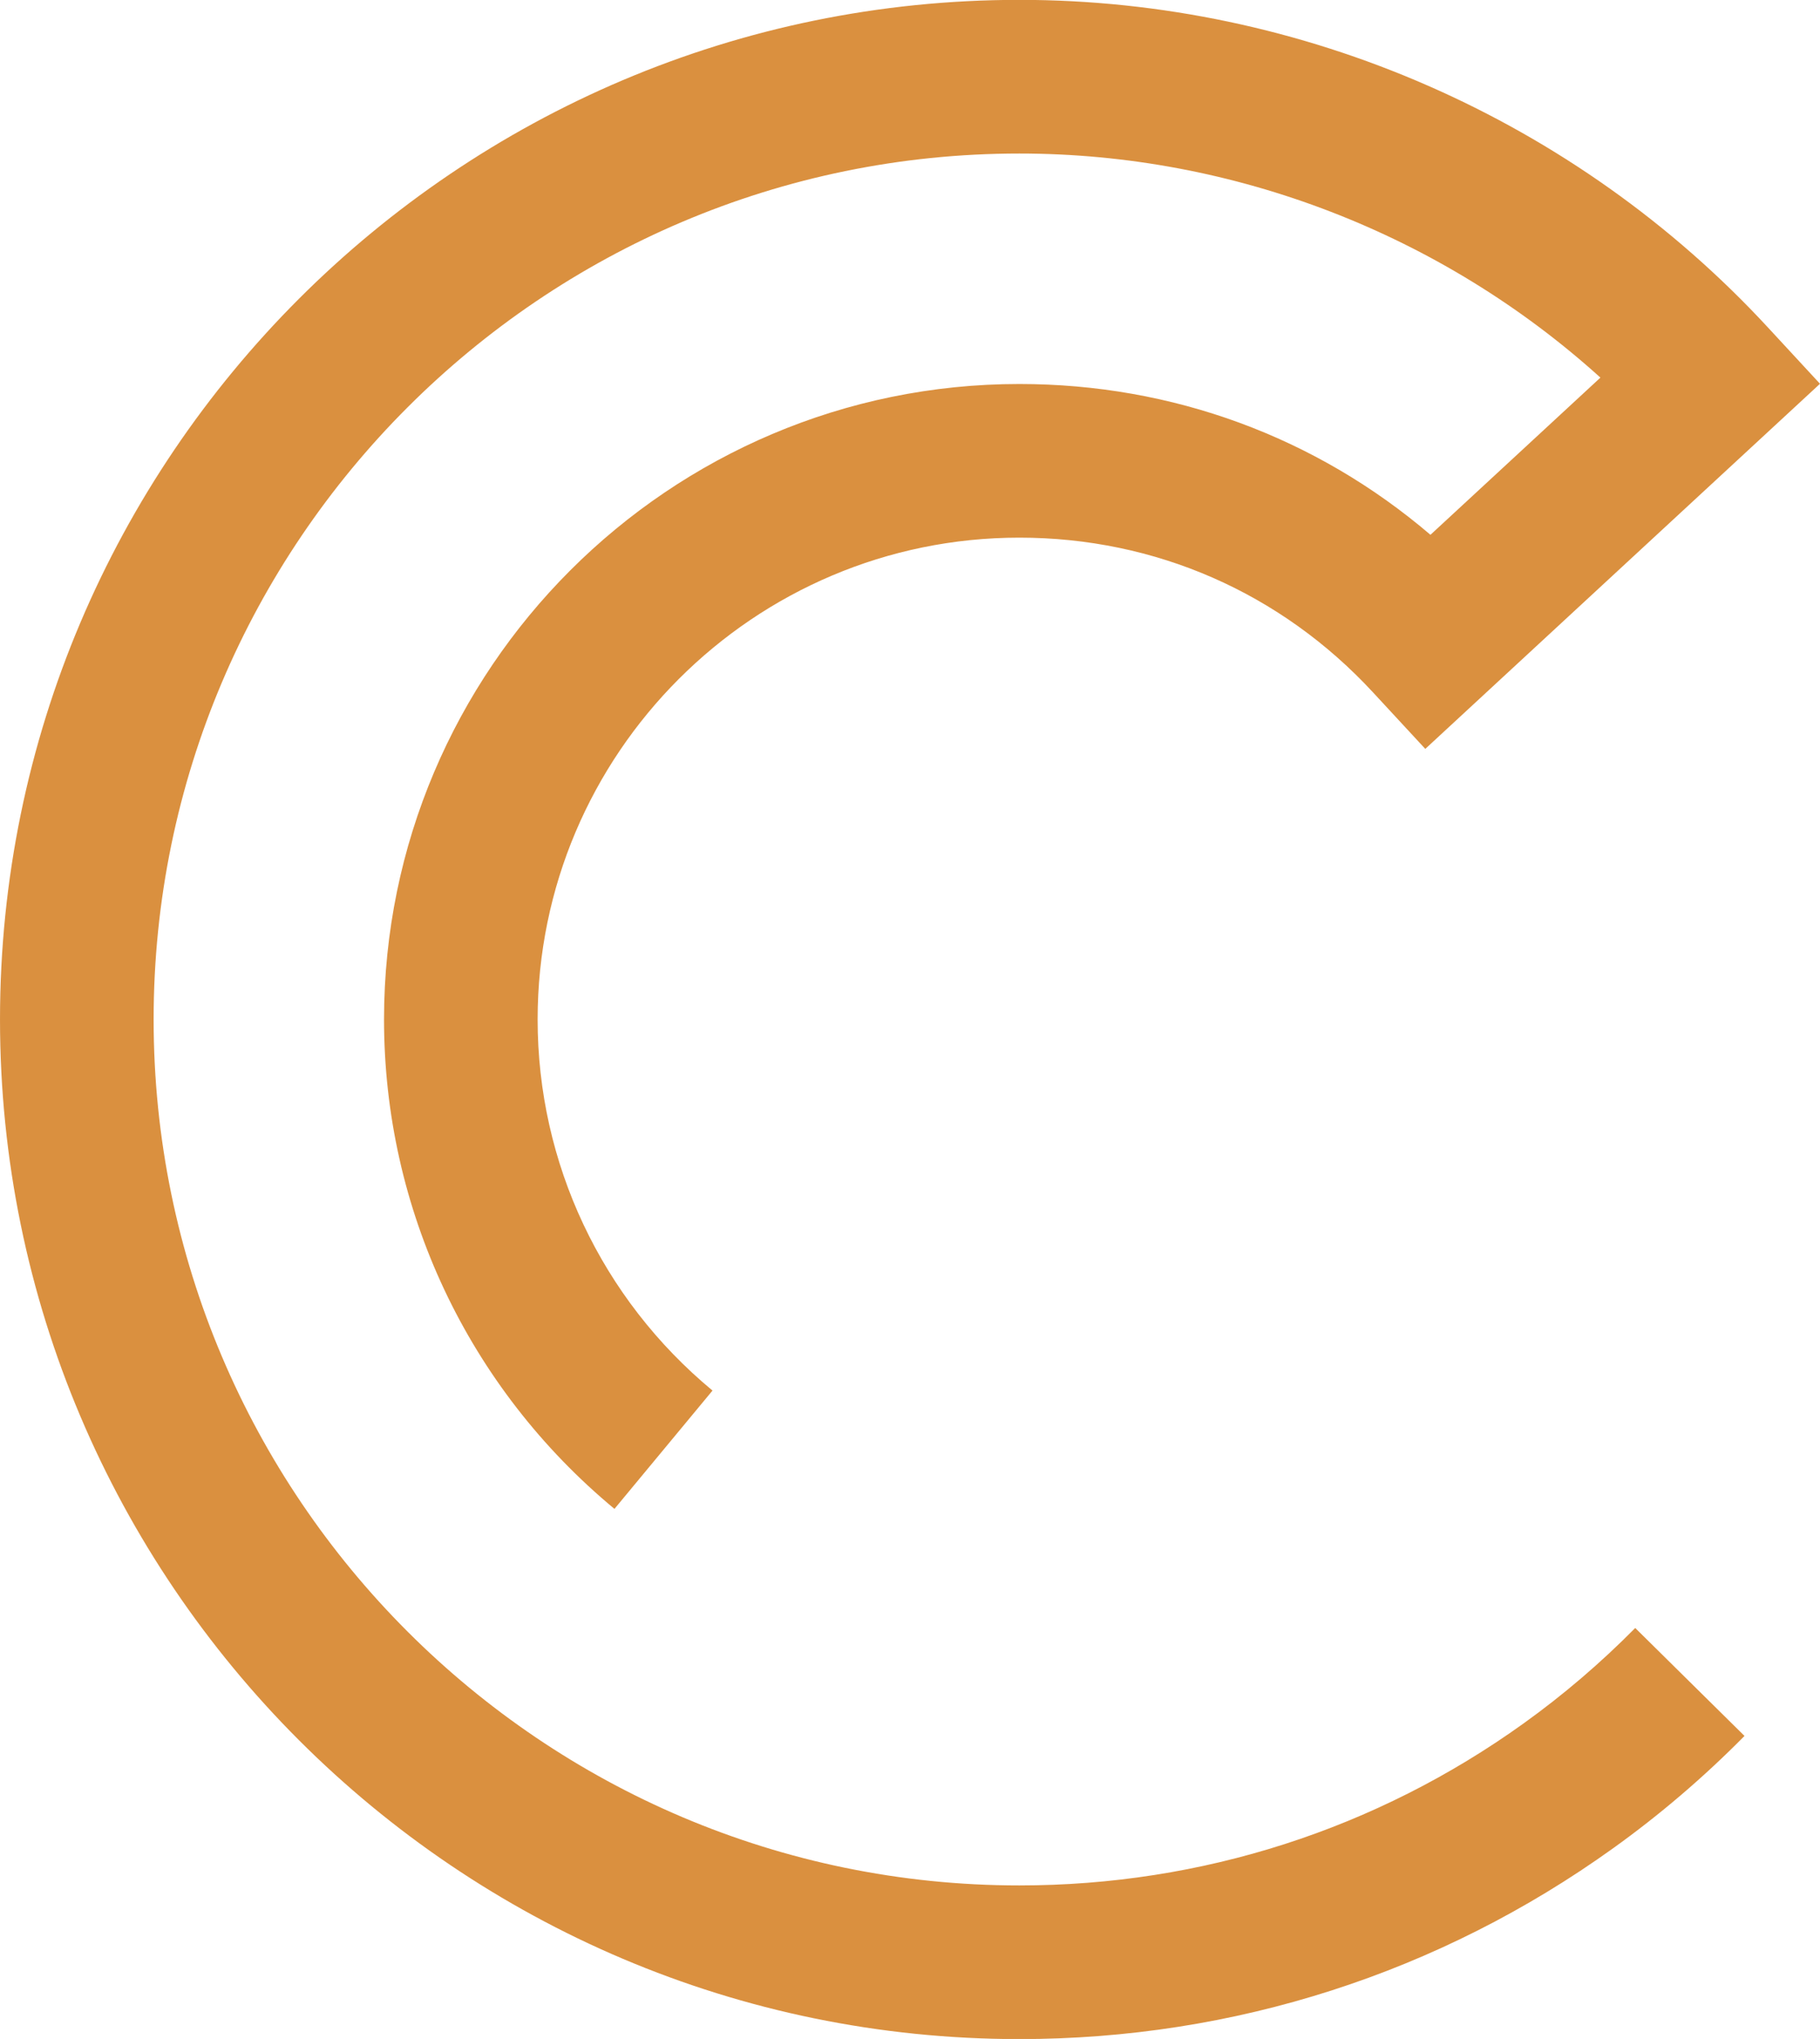 <?xml version="1.0" encoding="UTF-8" standalone="no"?><svg xmlns="http://www.w3.org/2000/svg" xmlns:xlink="http://www.w3.org/1999/xlink" fill="#da903f" height="356.6" preserveAspectRatio="xMidYMid meet" version="1" viewBox="90.8 71.7 318.4 356.6" width="318.4" zoomAndPan="magnify"><g id="change1_1"><path d="M 269.129 428.324 C 170.797 428.324 90.801 348.328 90.801 249.996 C 90.801 151.672 170.797 71.676 269.129 71.676 C 318.691 71.676 366.422 92.555 400.078 128.957 L 409.199 138.82 L 340.148 202.676 L 331.02 192.812 C 314.875 175.348 292.891 165.73 269.129 165.73 C 222.656 165.73 184.855 203.535 184.855 249.996 C 184.855 275.133 196.008 298.789 215.449 314.902 L 198.297 335.594 C 172.68 314.355 157.984 283.16 157.984 249.996 C 157.984 188.715 207.844 138.859 269.129 138.859 C 295.941 138.859 321.027 148.137 341.051 165.234 L 370.785 137.742 C 343.078 112.695 306.727 98.551 269.129 98.551 C 185.617 98.551 117.676 166.484 117.676 249.996 C 117.676 333.508 185.617 401.449 269.129 401.449 C 301.012 401.449 331.527 391.648 357.363 373.102 C 364.285 368.137 370.844 362.527 376.875 356.426 L 395.992 375.305 C 388.906 382.484 381.18 389.09 373.027 394.934 C 342.602 416.777 306.676 428.324 269.129 428.324" fill="inherit"/></g></svg>